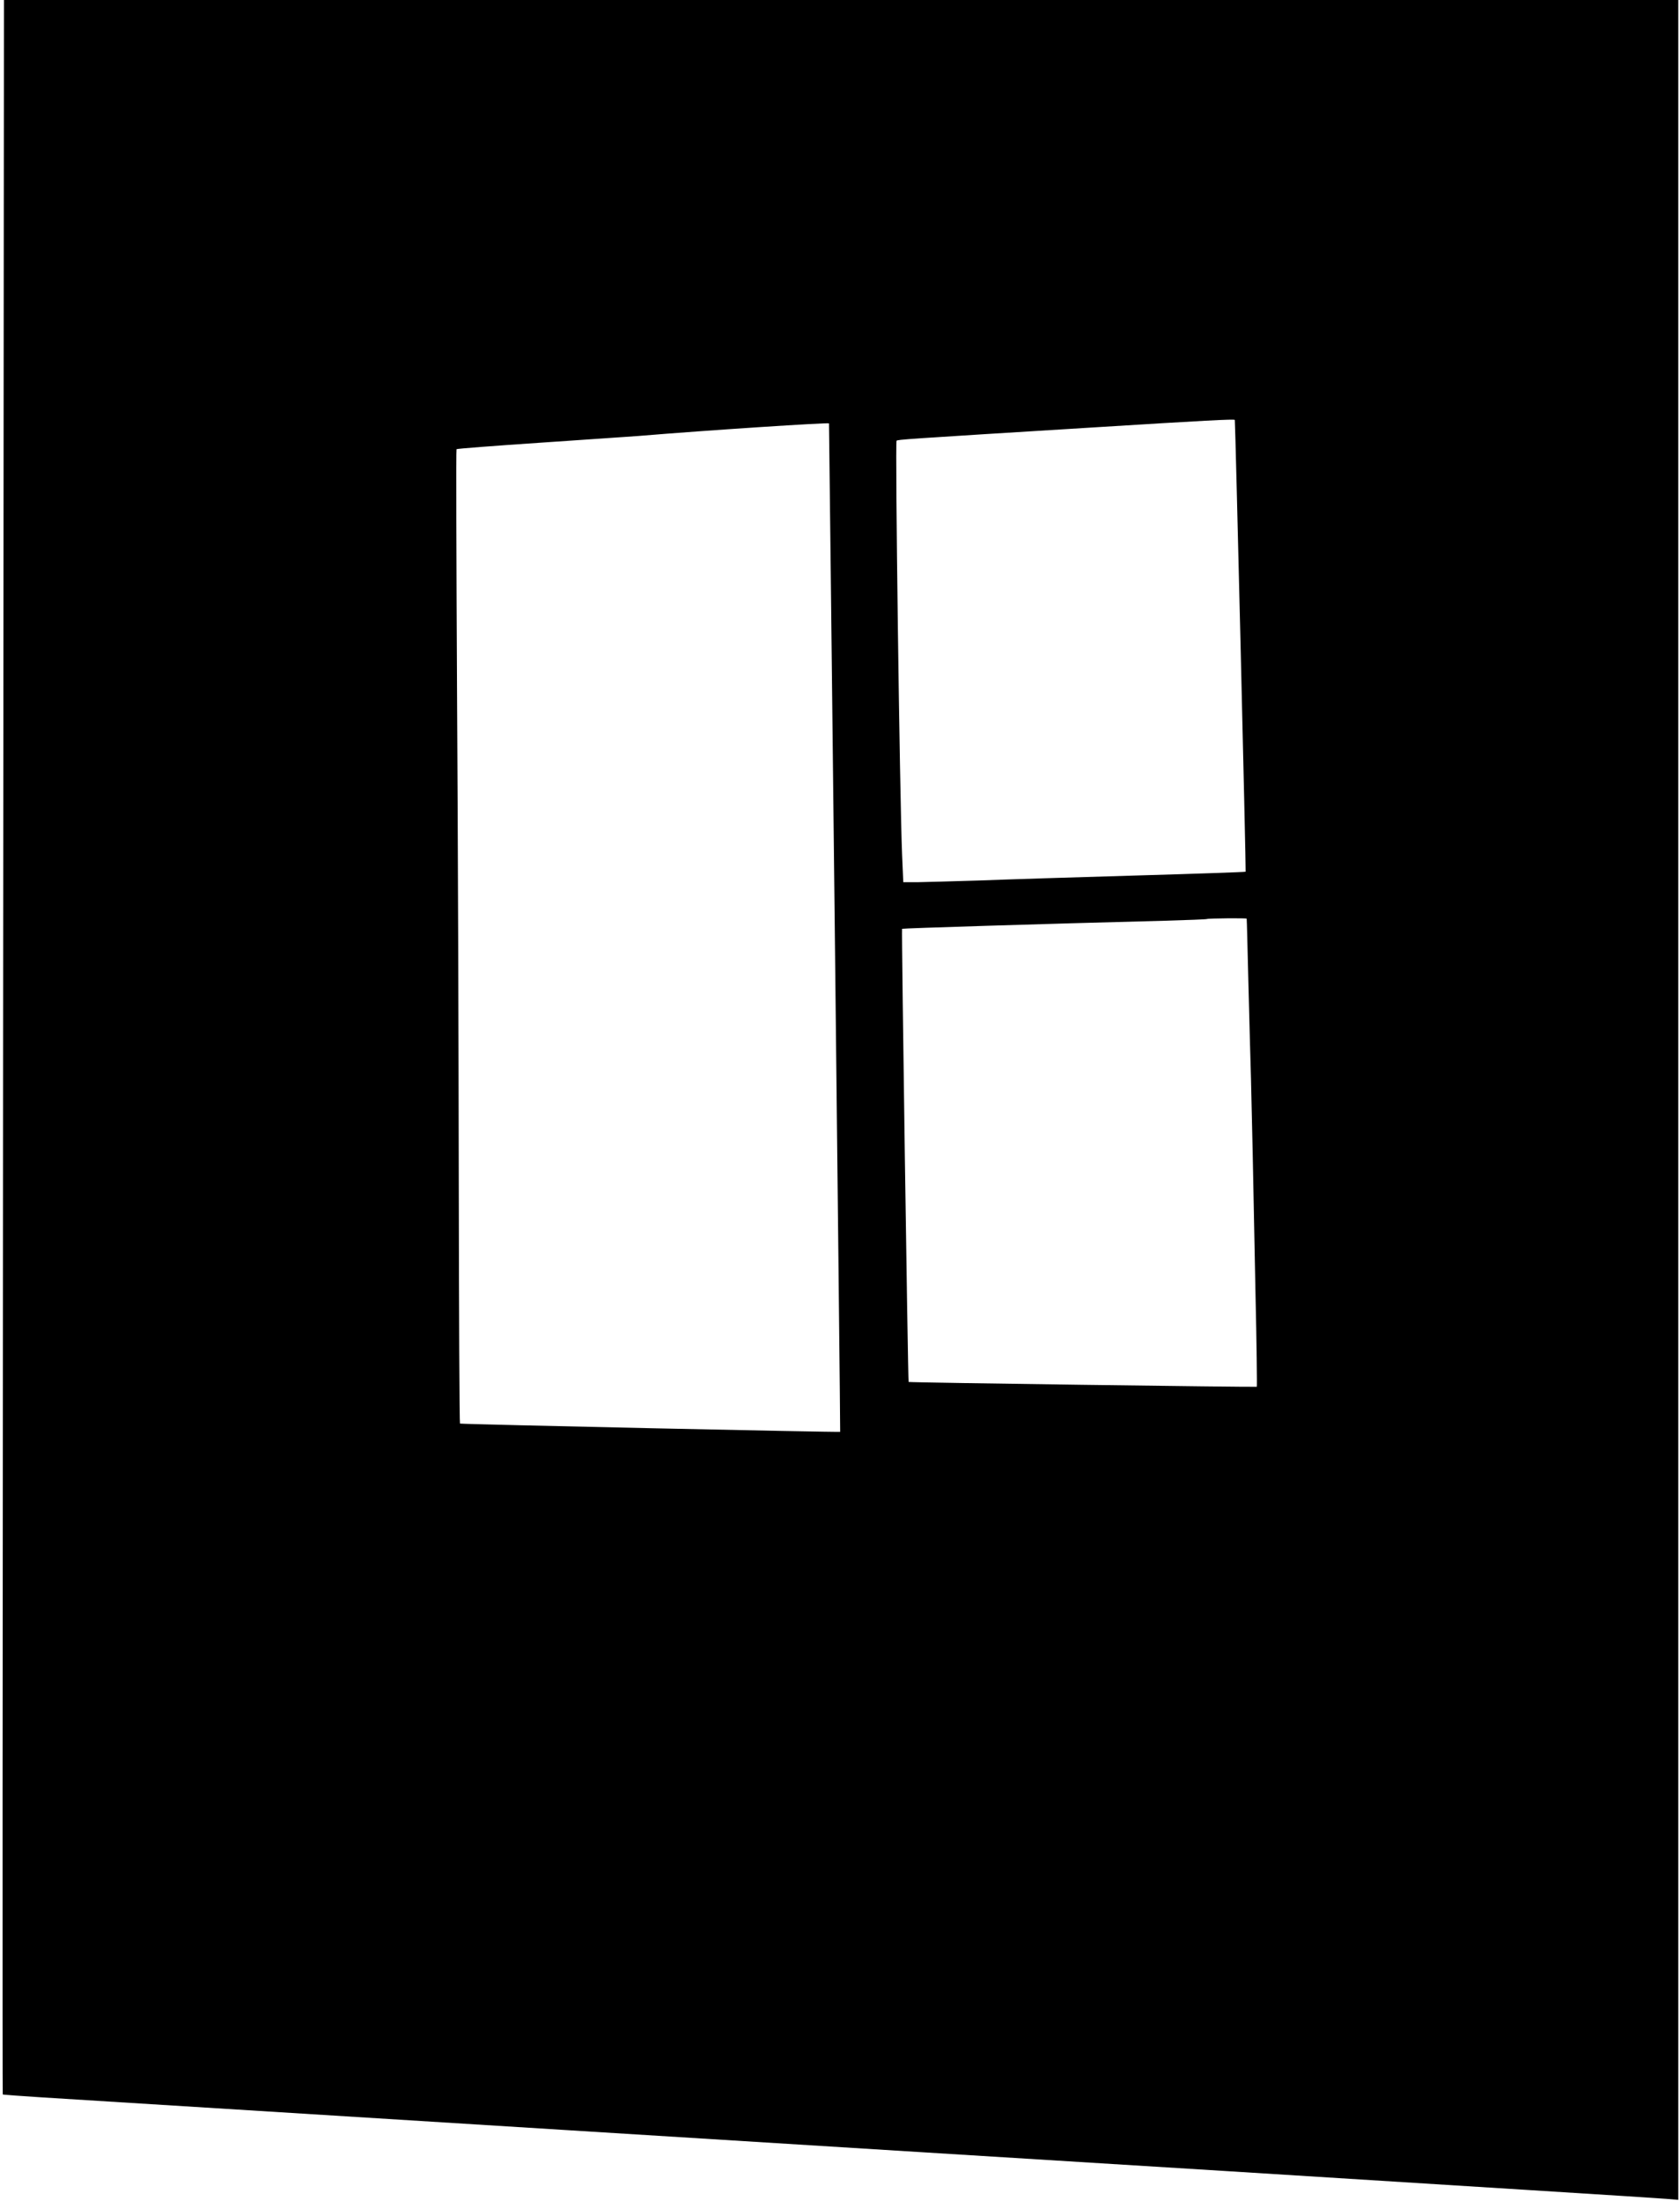  <svg version="1.0" xmlns="http://www.w3.org/2000/svg"
 width="977pt" height="1280pt" viewBox="0 0 977 1280"
 preserveAspectRatio="xMidYMid meet"><g transform="translate(0,1280) scale(0.1,-0.1)"
fill="#000000" stroke="none">
<path d="M18 6713 c-3 -3349 -4 -6090 -2 -6092 1 -2 103 -9 226 -17 1057 -66
4852 -303 6878 -428 1372 -86 2528 -158 2568 -162 l72 -6 0 6396 0 6396 -4869
0 -4868 0 -5 -6087z m7163 3645 c3 -12 66 -2624 63 -2627 -2 -2 -288 -12 -636
-22 -348 -10 -759 -23 -913 -29 -154 -5 -317 -9 -361 -10 l-81 0 -7 163 c-14
346 -41 2395 -32 2404 7 7 34 9 1136 77 660 41 829 50 831 44z m-2360 -20 c1
-6 67 -5863 65 -5864 -3 -4 -2207 44 -2211 48 -3 3 -6 637 -7 1409 -1 772 -5
2045 -10 2828 -4 783 -6 1426 -3 1429 2 3 224 20 492 38 268 18 524 36 568 39
395 33 1104 79 1106 73z m2429 -2880 c1 -2 5 -169 10 -373 5 -203 12 -453 15
-555 2 -102 7 -297 10 -435 3 -137 10 -499 16 -803 7 -304 10 -554 8 -556 -4
-3 -2022 24 -2025 28 -4 3 -42 2631 -38 2635 3 3 796 28 1529 47 132 4 242 8
244 10 5 4 231 6 231 2z"/>
</g>
</svg>
